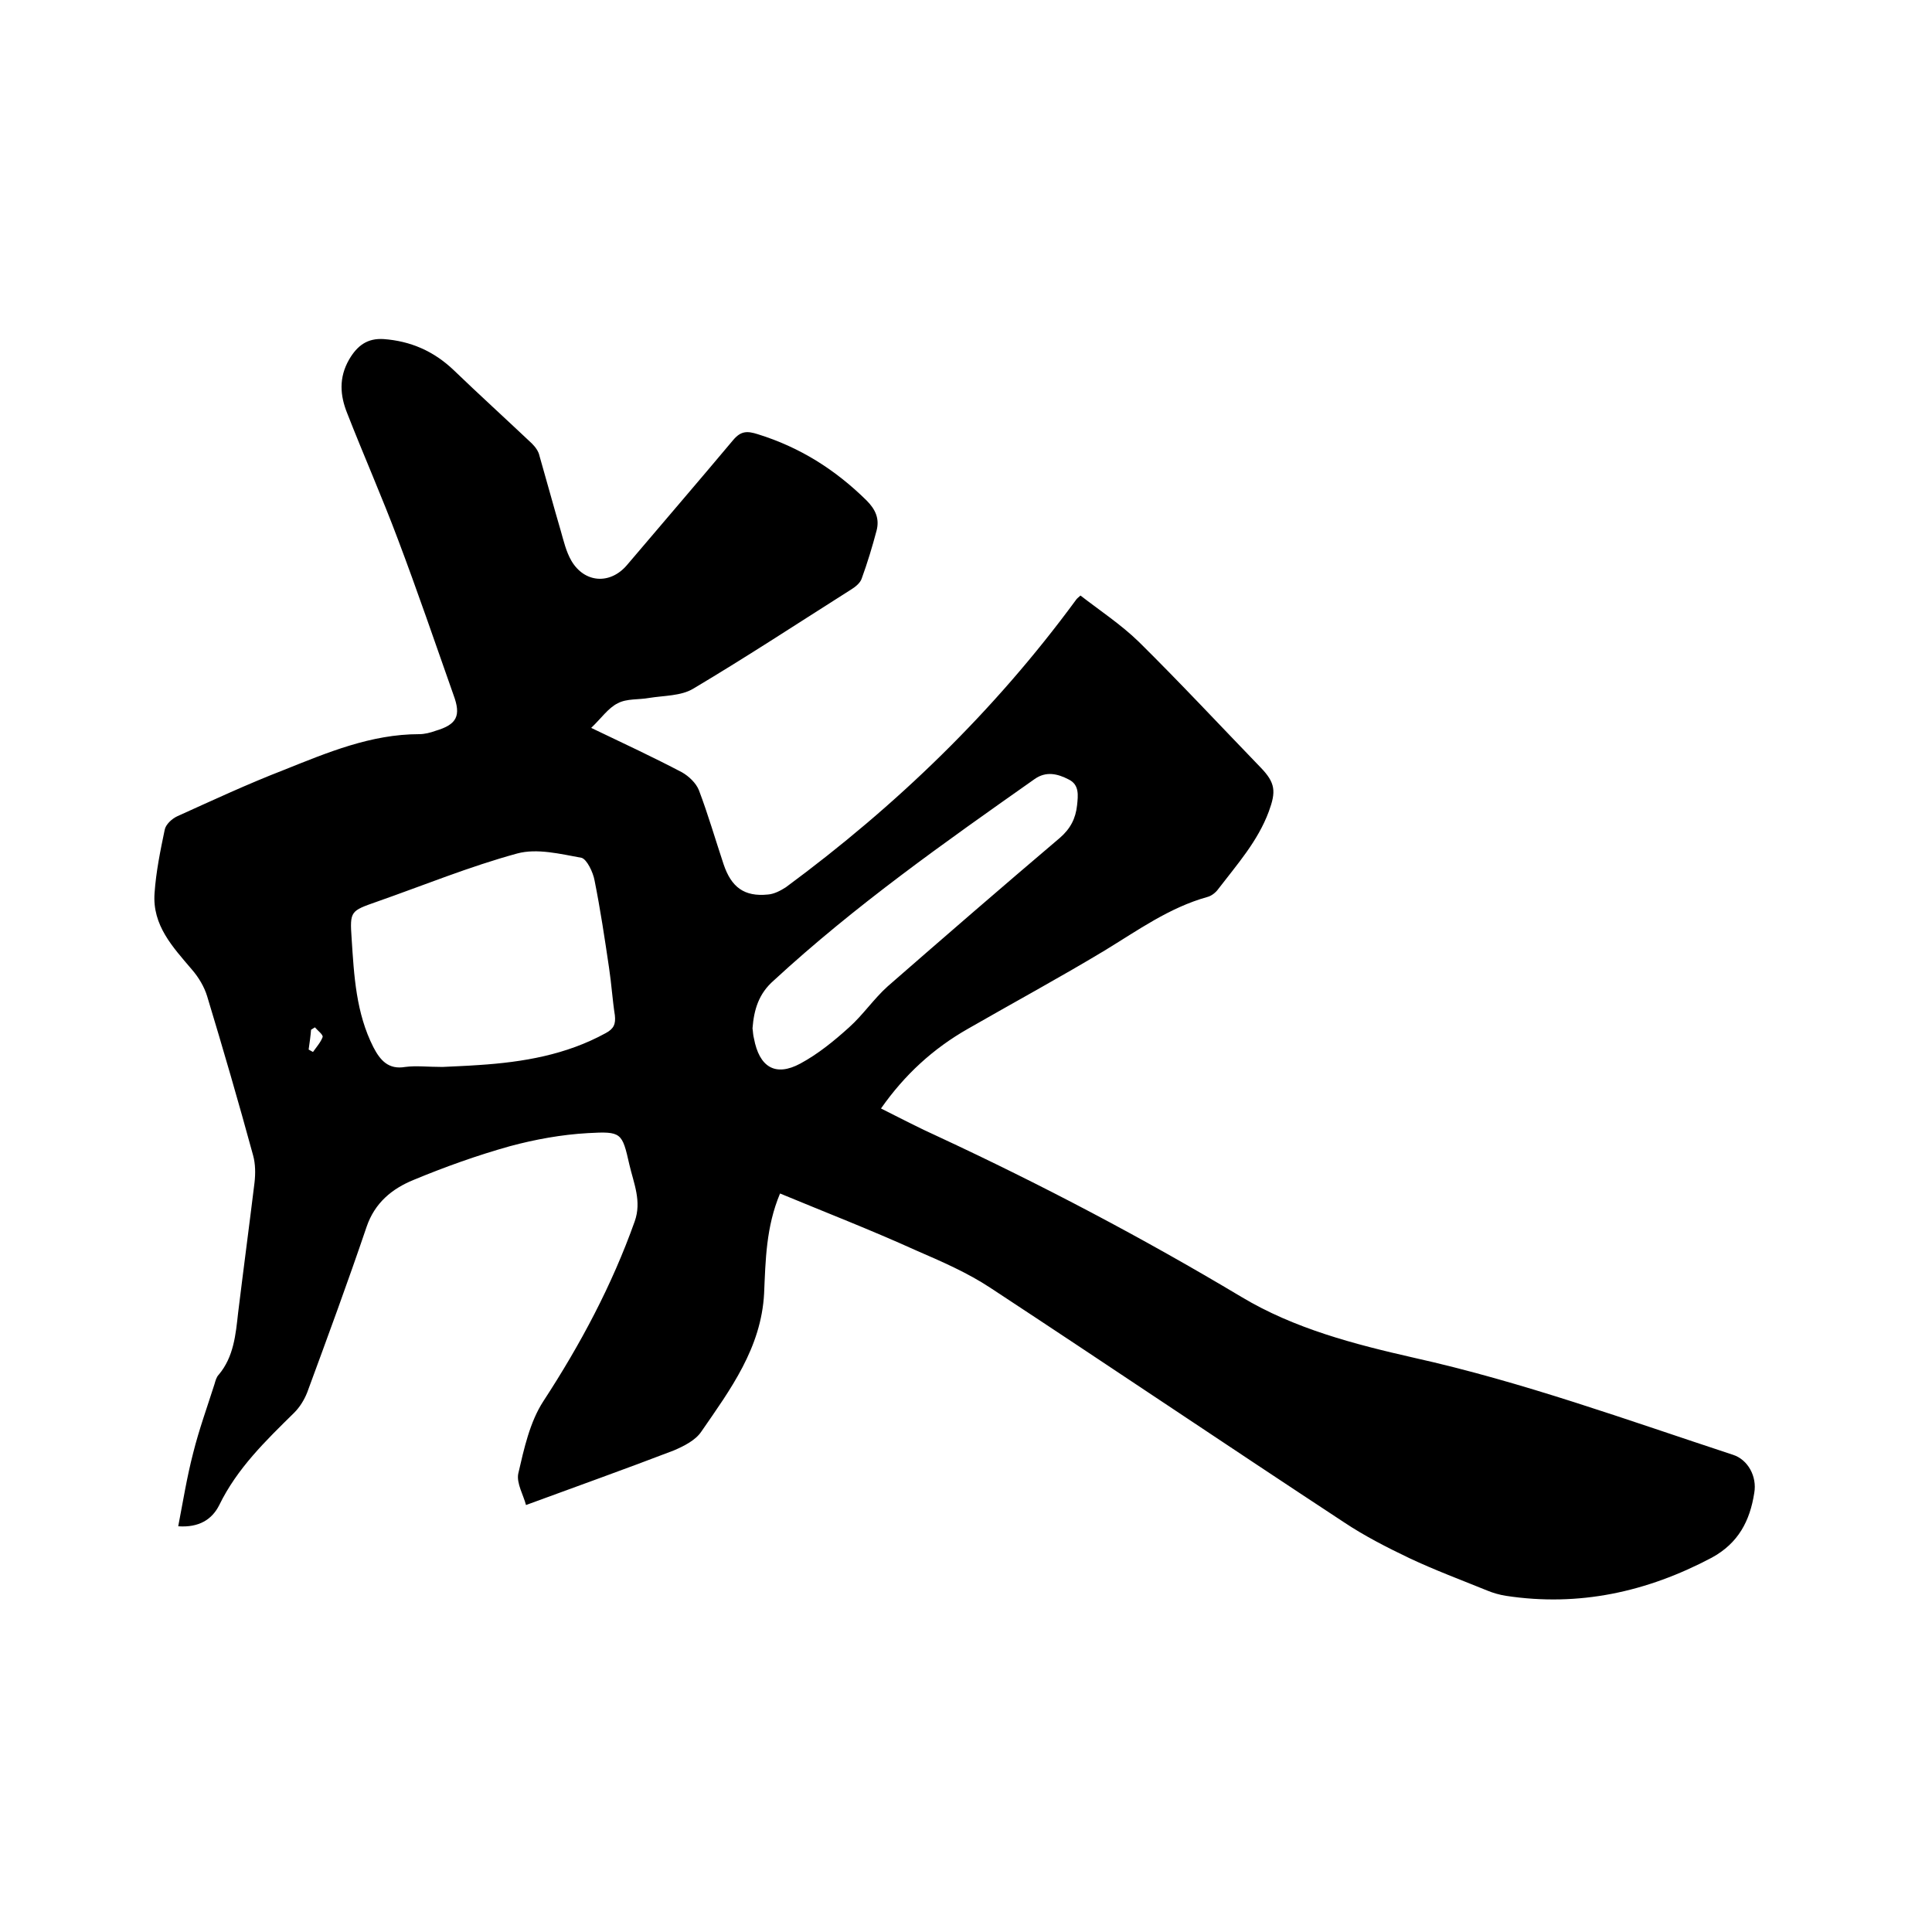<svg enable-background="new 0 0 400 400" viewBox="0 0 400 400" xmlns="http://www.w3.org/2000/svg"><path d="m161.5 247.1c-2.9 6.9-3 13.8-3.3 20.7-.6 11.3-7 19.9-13 28.6-1.2 1.8-3.6 3-5.7 3.9-9.9 3.8-20 7.4-30.6 11.3-.5-2-2-4.5-1.6-6.5 1.2-5.2 2.4-10.7 5.2-15 7.7-11.8 14.2-24 18.9-37.2 1.5-4.2-.2-7.9-1.1-11.8-1.5-6.6-1.6-6.9-8.6-6.5-5.4.3-10.9 1.3-16.1 2.7-6.8 1.9-13.5 4.3-20 7-4.4 1.8-8 4.7-9.7 9.7-3.9 11.5-8.1 22.9-12.3 34.3-.6 1.5-1.5 3-2.7 4.2-5.9 5.8-11.8 11.5-15.5 19.1-1.5 3-4.2 4.7-8.5 4.4 1-5.2 1.8-10.2 3.1-15.2 1.2-4.8 2.9-9.5 4.4-14.2.2-.7.4-1.5.9-2 3.1-3.7 3.5-8.3 4-12.8 1.1-9 2.3-18 3.4-27 .2-1.8.2-3.8-.3-5.6-3-11-6.2-22-9.5-32.9-.6-2-1.8-4-3.2-5.6-3.9-4.6-8.2-9.1-7.7-15.8.3-4.4 1.2-8.8 2.1-13.1.2-1.1 1.5-2.3 2.6-2.8 7.3-3.3 14.6-6.7 22.1-9.6 9-3.6 18-7.4 28-7.4 1.1 0 2.3-.3 3.4-.7 4.4-1.3 5.3-3.1 3.7-7.4-3.8-10.8-7.5-21.6-11.5-32.2-3.3-8.8-7.1-17.4-10.5-26.1-1.5-3.7-1.8-7.4.4-11.2 1.7-2.9 3.8-4.4 7.1-4.2 5.6.4 10.4 2.5 14.5 6.4 5.3 5.1 10.8 10.1 16.2 15.2.7.7 1.4 1.6 1.6 2.6 1.5 5.2 2.9 10.4 4.4 15.5.6 2.1 1.1 4.3 2.2 6.2 2.7 4.6 8 5 11.5.9 7.3-8.6 14.7-17.2 22-25.9 1.6-1.9 2.9-1.9 5.1-1.2 8.7 2.7 16 7.3 22.5 13.7 1.9 1.9 2.7 3.8 2.1 6.2-.9 3.4-1.9 6.7-3.1 10-.3.9-1.3 1.7-2.1 2.2-10.9 6.9-21.7 14-32.8 20.6-2.5 1.5-6 1.4-9.1 1.9-2.2.4-4.6.1-6.5 1.1-2 1-3.4 3.1-5.5 5.1 6.9 3.3 12.9 6.1 18.8 9.2 1.4.8 2.9 2.2 3.5 3.7 1.9 5 3.4 10.2 5.1 15.3 1.6 4.8 4.3 6.8 9.2 6.3 1.3-.1 2.6-.8 3.7-1.5 22.9-16.9 43.1-36.4 60-59.4.2-.3.4-.5 1-1 4 3.1 8.4 6 12.1 9.6 8.6 8.5 16.8 17.3 25.2 26 3.1 3.2 3.2 5 1.7 9.1-2.3 6.2-6.6 11-10.5 16.1-.5.7-1.4 1.4-2.2 1.6-7.9 2.2-14.4 6.9-21.3 11.1-9.3 5.6-18.9 10.8-28.3 16.2-7.2 4.1-13.1 9.5-18 16.5 4 2 7.8 4 11.8 5.8 21.5 10 42.4 21 62.8 33.2 11 6.6 23.4 9.8 35.7 12.6 22.5 5 44.2 12.9 66.1 20.1 3.1 1 5 4.5 4.4 7.9-.9 5.8-3.3 10.4-8.8 13.4-13.4 7.1-27.5 10.2-42.6 7.9-1.3-.2-2.7-.6-3.9-1.1-5.4-2.2-10.8-4.2-16.1-6.7-4.6-2.2-9.3-4.6-13.5-7.4-24.5-16.1-48.8-32.5-73.3-48.6-4.7-3.1-10-5.4-15.3-7.7-9.5-4.3-18.8-7.9-28.2-11.8zm-69.9-26.2c1.9-.1 4.8-.2 7.6-.4 9.1-.6 18-2.1 26.2-6.6 1.7-.9 2.1-1.9 1.9-3.7-.5-3.2-.7-6.5-1.2-9.8-.9-6.1-1.8-12.1-3-18.1-.3-1.7-1.6-4.4-2.7-4.7-4.4-.8-9.2-2-13.3-.9-9.9 2.7-19.4 6.6-29.1 10-5.4 1.9-5.6 1.9-5.2 7.6.5 7.7.9 15.4 4.5 22.5 1.4 2.7 3.1 4.7 6.6 4.1 2.3-.3 4.6 0 7.7 0zm64.2-8c.1.6.1 1.4.3 2.1 1.1 5.9 4.4 8 9.6 5.2 3.7-2 7-4.7 10.1-7.5 2.9-2.6 5.1-5.9 8-8.5 11.8-10.3 23.7-20.6 35.6-30.7 2.2-1.9 3.3-4 3.6-6.8.2-2 .5-4.2-1.7-5.3-2.3-1.2-4.7-1.8-7.1-.1-18.6 13.1-37.2 26.2-54 41.7-3.1 2.7-4.1 6-4.4 9.9zm-91.9 4.4c.3.2.6.3.9.5.7-1 1.6-2 2-3.1.1-.5-1-1.3-1.6-2-.3.2-.5.3-.8.5-.1 1.3-.3 2.7-.5 4.1z"/></svg>